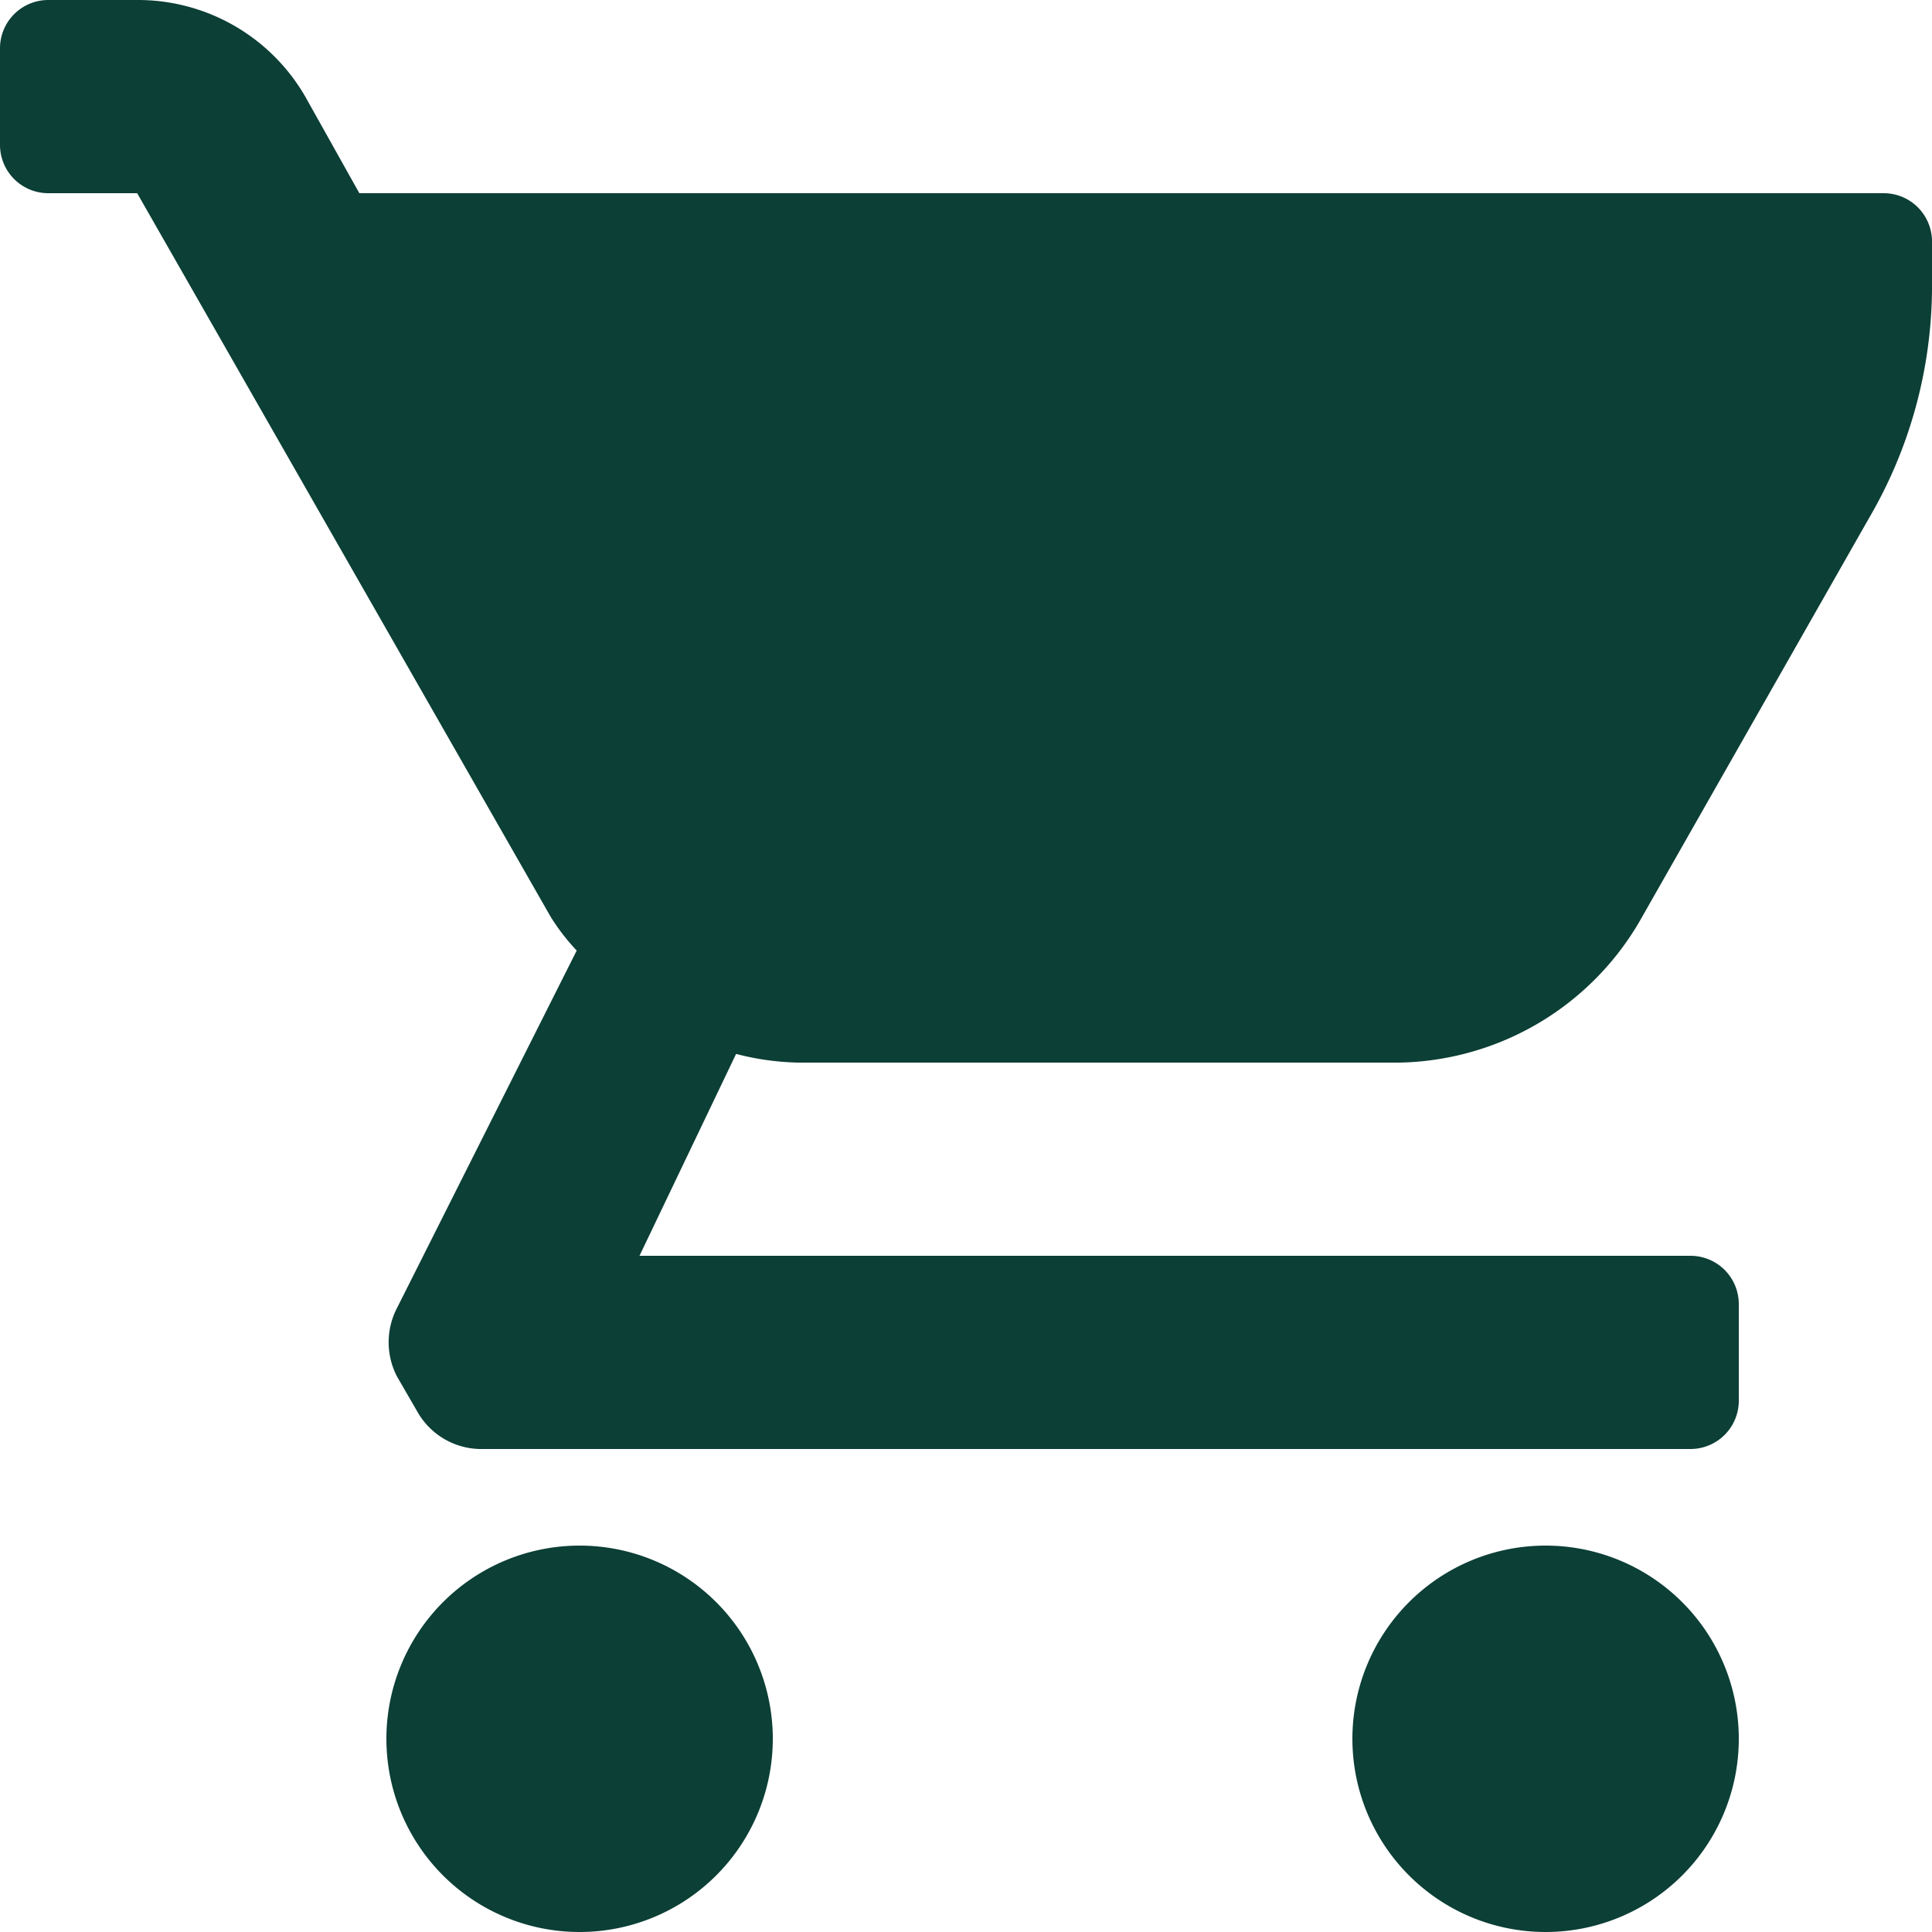 <svg width="24" height="24" fill="none" xmlns="http://www.w3.org/2000/svg"><path fill-rule="evenodd" clip-rule="evenodd" d="M4.464 2.4H23.4a.6.6 0 0 1 .6.6v.6a5.713 5.713 0 0 1-.78 2.832l-2.82 4.956a3.528 3.528 0 0 1-3.012 1.812H9.912a3.288 3.288 0 0 1-.768-.108l-1.2 2.508H21a.6.6 0 0 1 .6.6v1.2a.6.6 0 0 1-.6.6H6a.912.912 0 0 1-.804-.444l-.264-.456a.924.924 0 0 1 0-.852l2.232-4.44a2.626 2.626 0 0 1-.324-.42L1.704 2.4H.6a.6.6 0 0 1-.6-.6V.6A.6.6 0 0 1 .6 0h1.104a2.4 2.4 0 0 1 2.088 1.2l.672 1.2ZM7.2 19.2a2.4 2.4 0 1 0 0 4.8 2.4 2.4 0 0 0 0-4.8Zm14.4 2.4a2.4 2.4 0 1 1-4.8 0 2.4 2.4 0 0 1 4.8 0Z" fill="#0C3F36"/></svg>